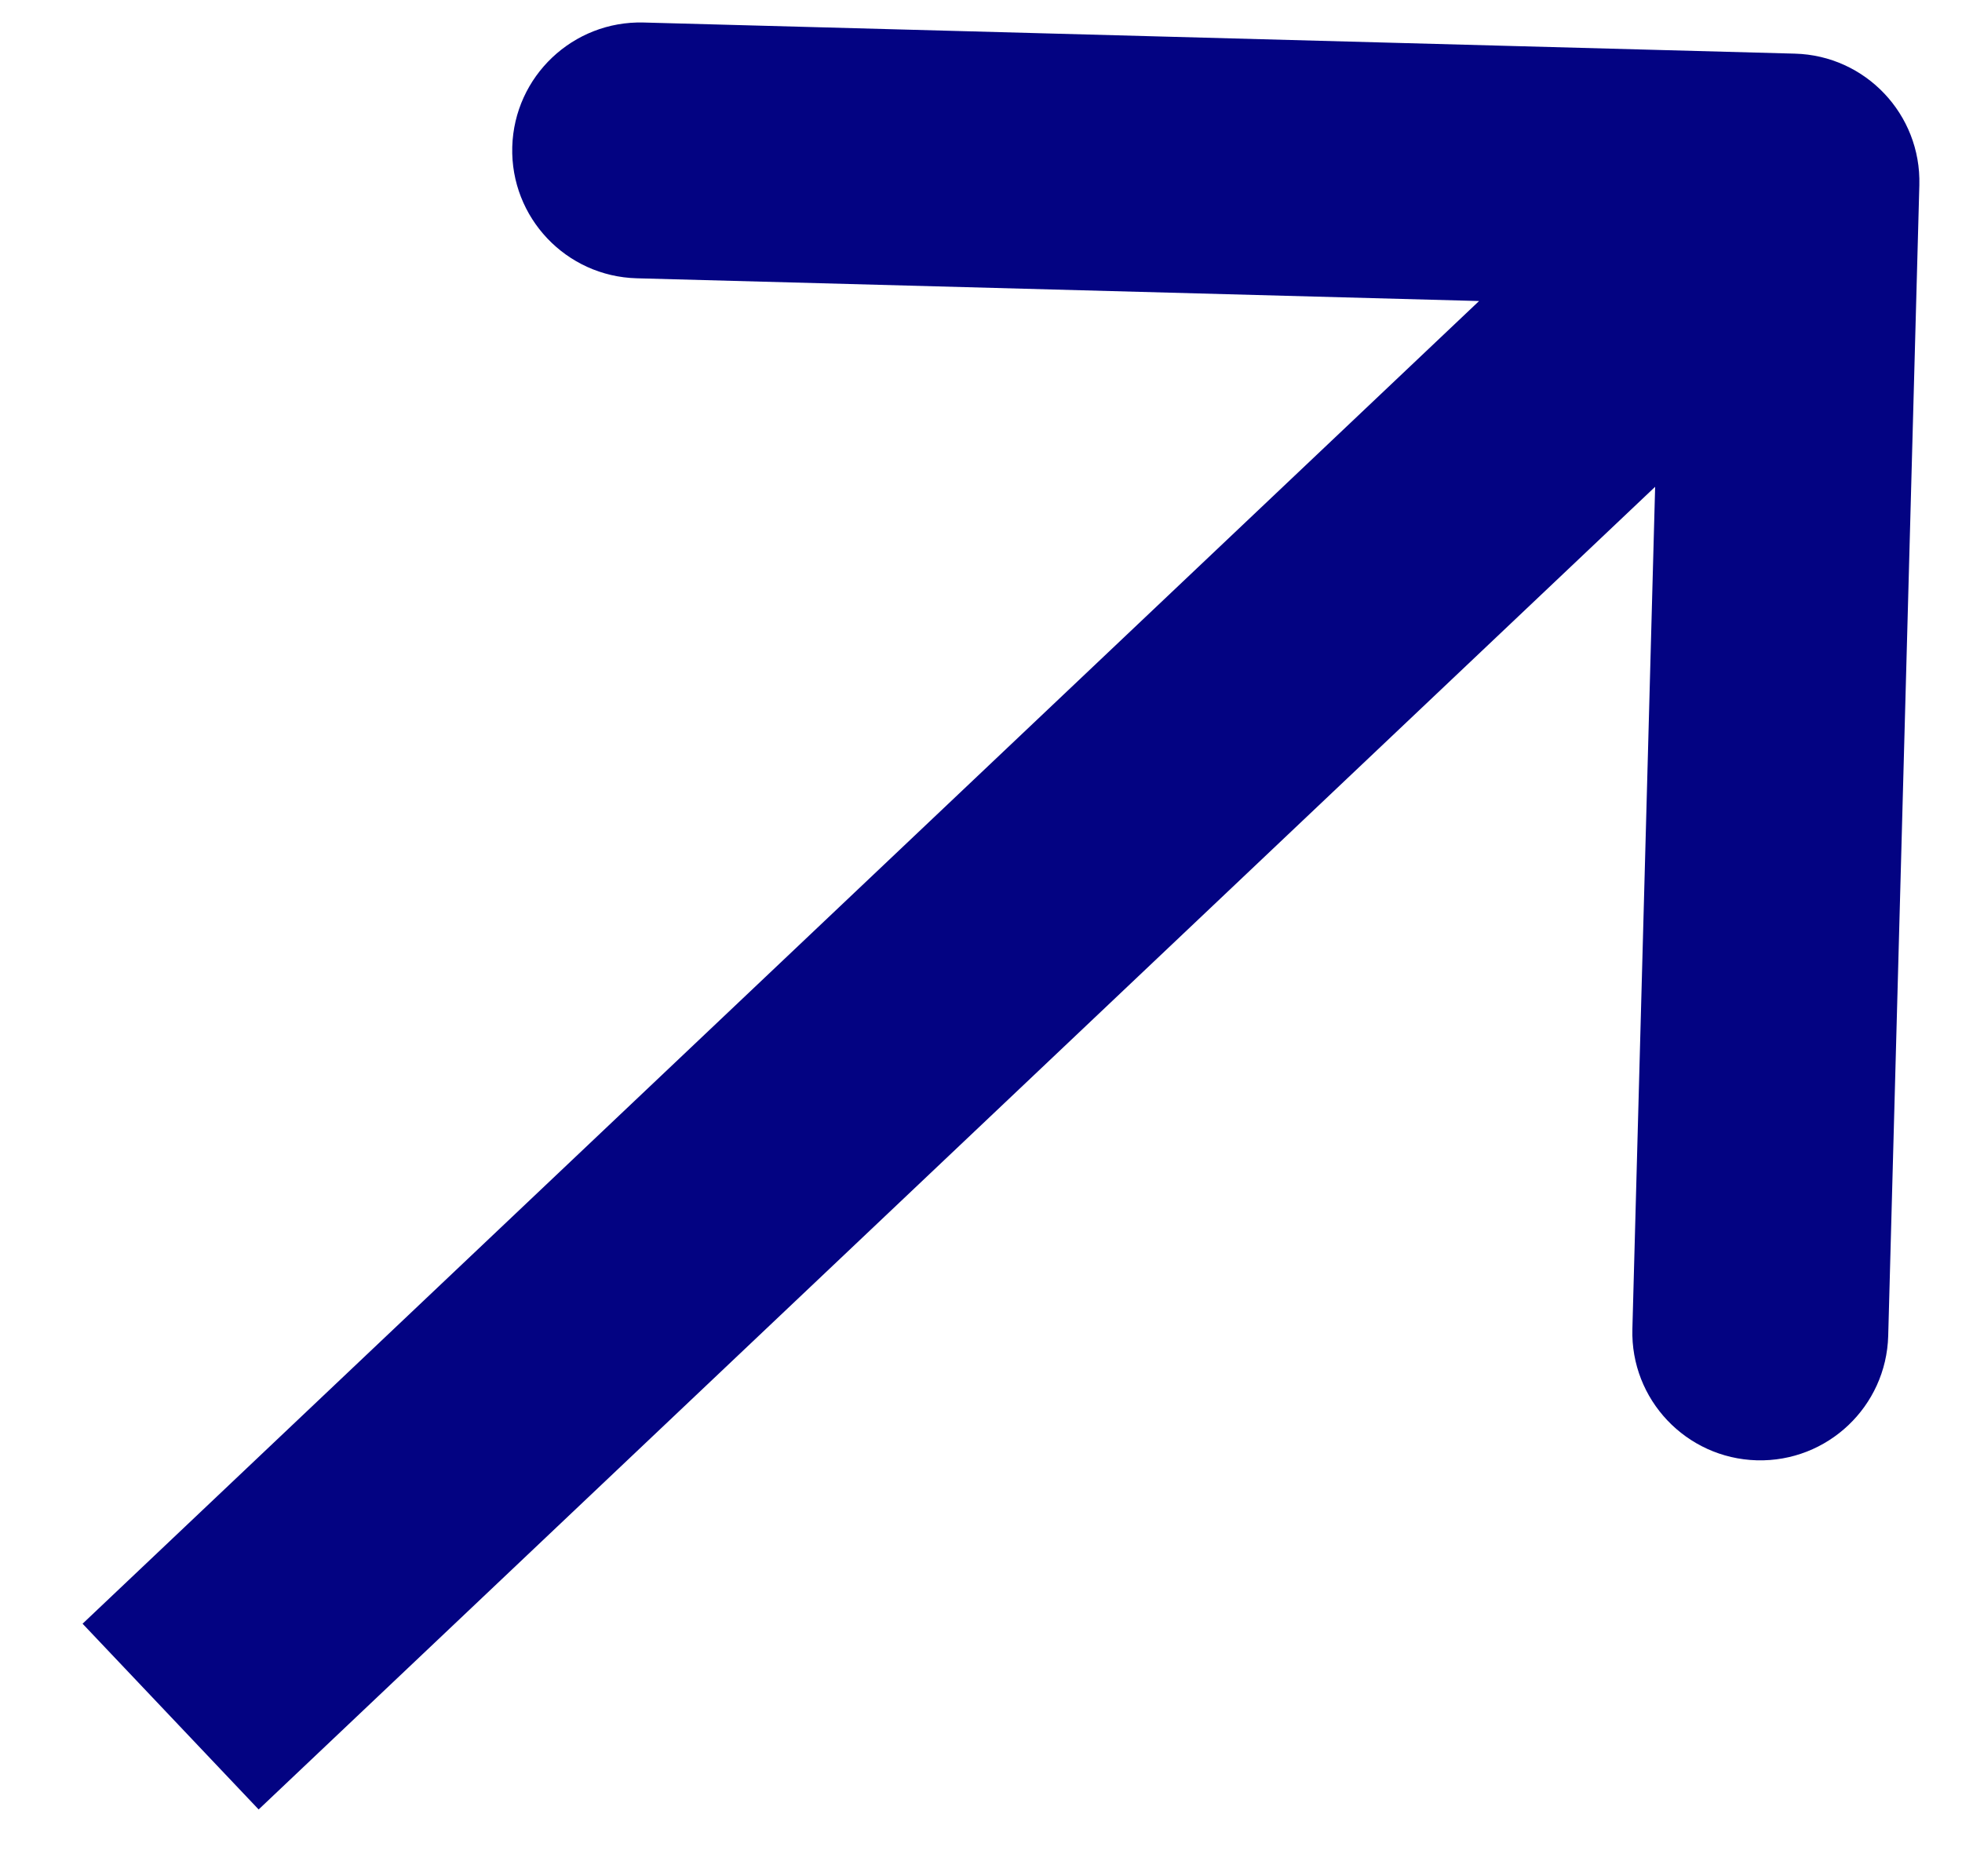 <svg xmlns="http://www.w3.org/2000/svg" width="23" height="22" viewBox="0 0 23 22" fill="none">
  <path d="M22.5 2.169C22.522 1.341 21.869 0.651 21.041 0.629L7.545 0.264C6.717 0.242 6.028 0.895 6.005 1.723C5.983 2.551 6.636 3.241 7.464 3.263L19.46 3.587L19.136 15.583C19.113 16.411 19.767 17.1 20.595 17.123C21.423 17.145 22.112 16.492 22.135 15.664L22.5 2.169ZM2 20.128L3.032 21.217L22.032 3.217L21 2.128L19.968 1.039L0.968 19.039L2 20.128Z" fill="#030382"/>
</svg>